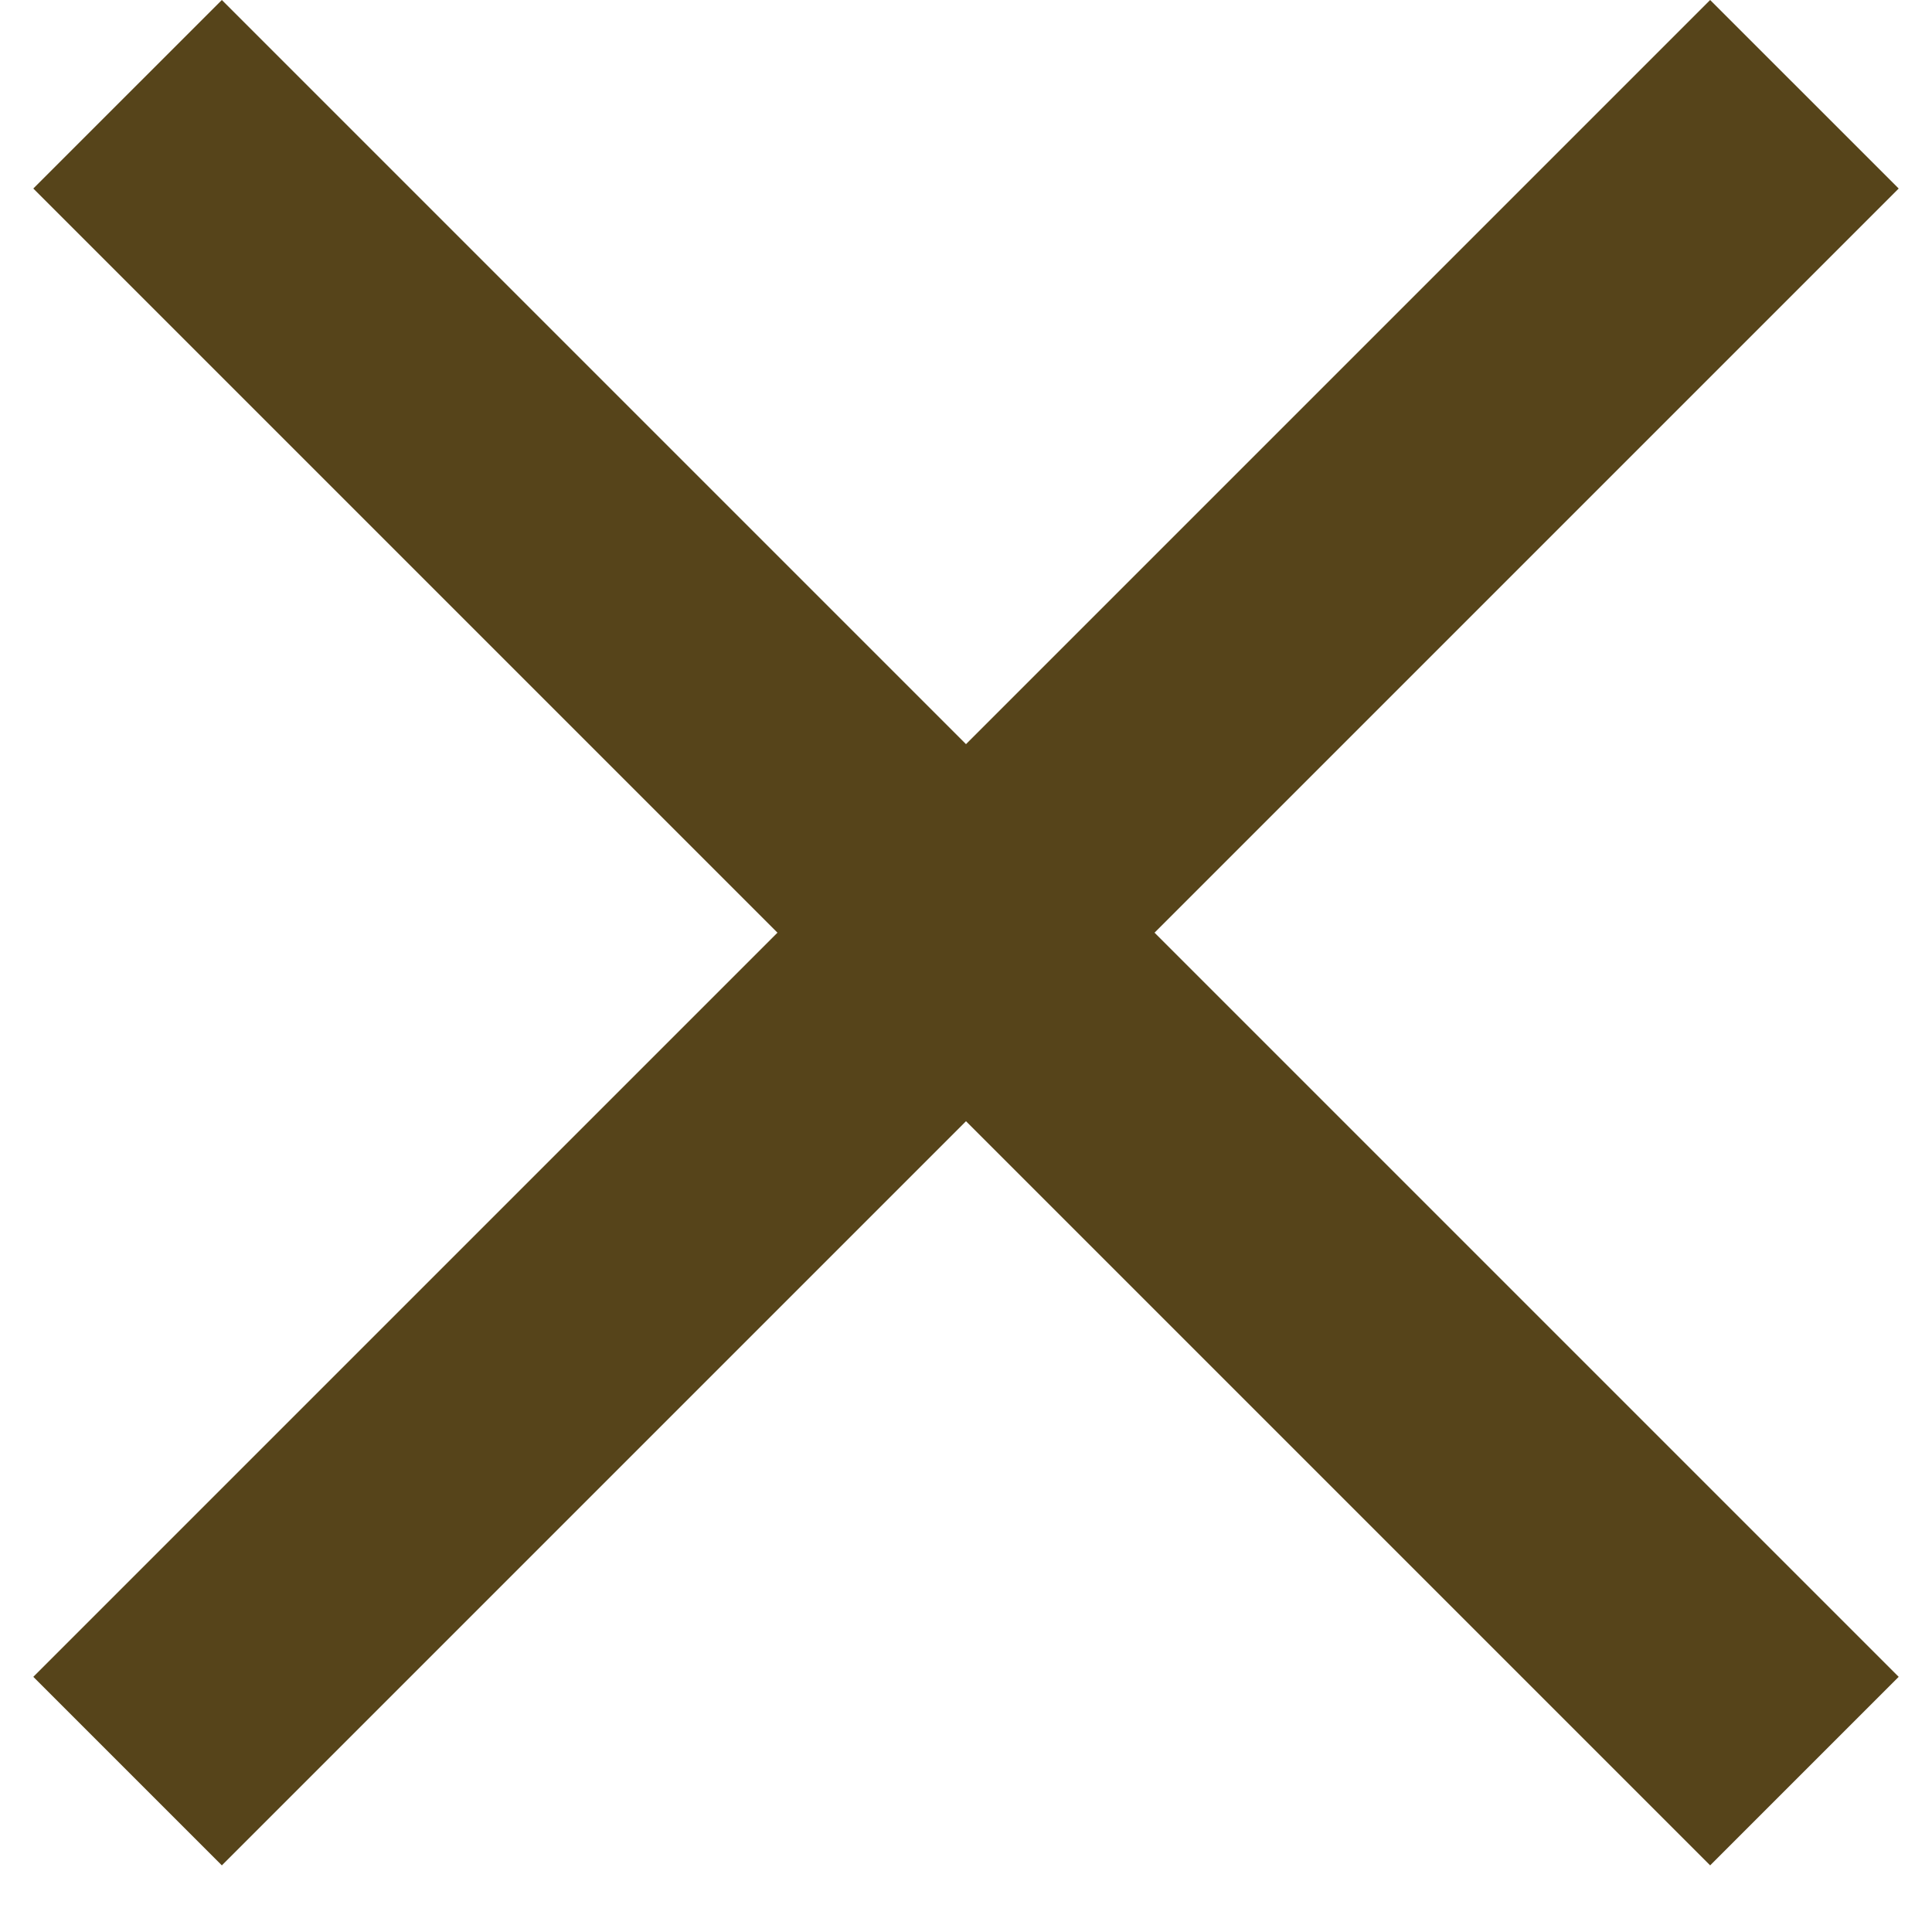 <?xml version="1.0" encoding="UTF-8"?>
<svg width="29px" height="29px" viewBox="0 0 29 29" version="1.1" xmlns="http://www.w3.org/2000/svg" xmlns:xlink="http://www.w3.org/1999/xlink">
    <title>icon/close</title>
    <g id="website" stroke="none" stroke-width="1" fill="none" fill-rule="evenodd">
        <g id="menu/mobile" transform="translate(-355, -57)">
            <g id="icon/close" transform="translate(345.5, 47)">
                <polygon id="Path" fill="#56441A" fill-rule="nonzero" points="38 12.83 35.17 10 24 21.17 12.83 10 10 12.83 21.17 24 10 35.17 12.83 38 24 26.83 35.17 38 38 35.17 26.83 24"></polygon>
                <polygon id="Path" points="0 0 48 0 48 48 0 48"></polygon>
            </g>
        </g>
    </g>
</svg>

